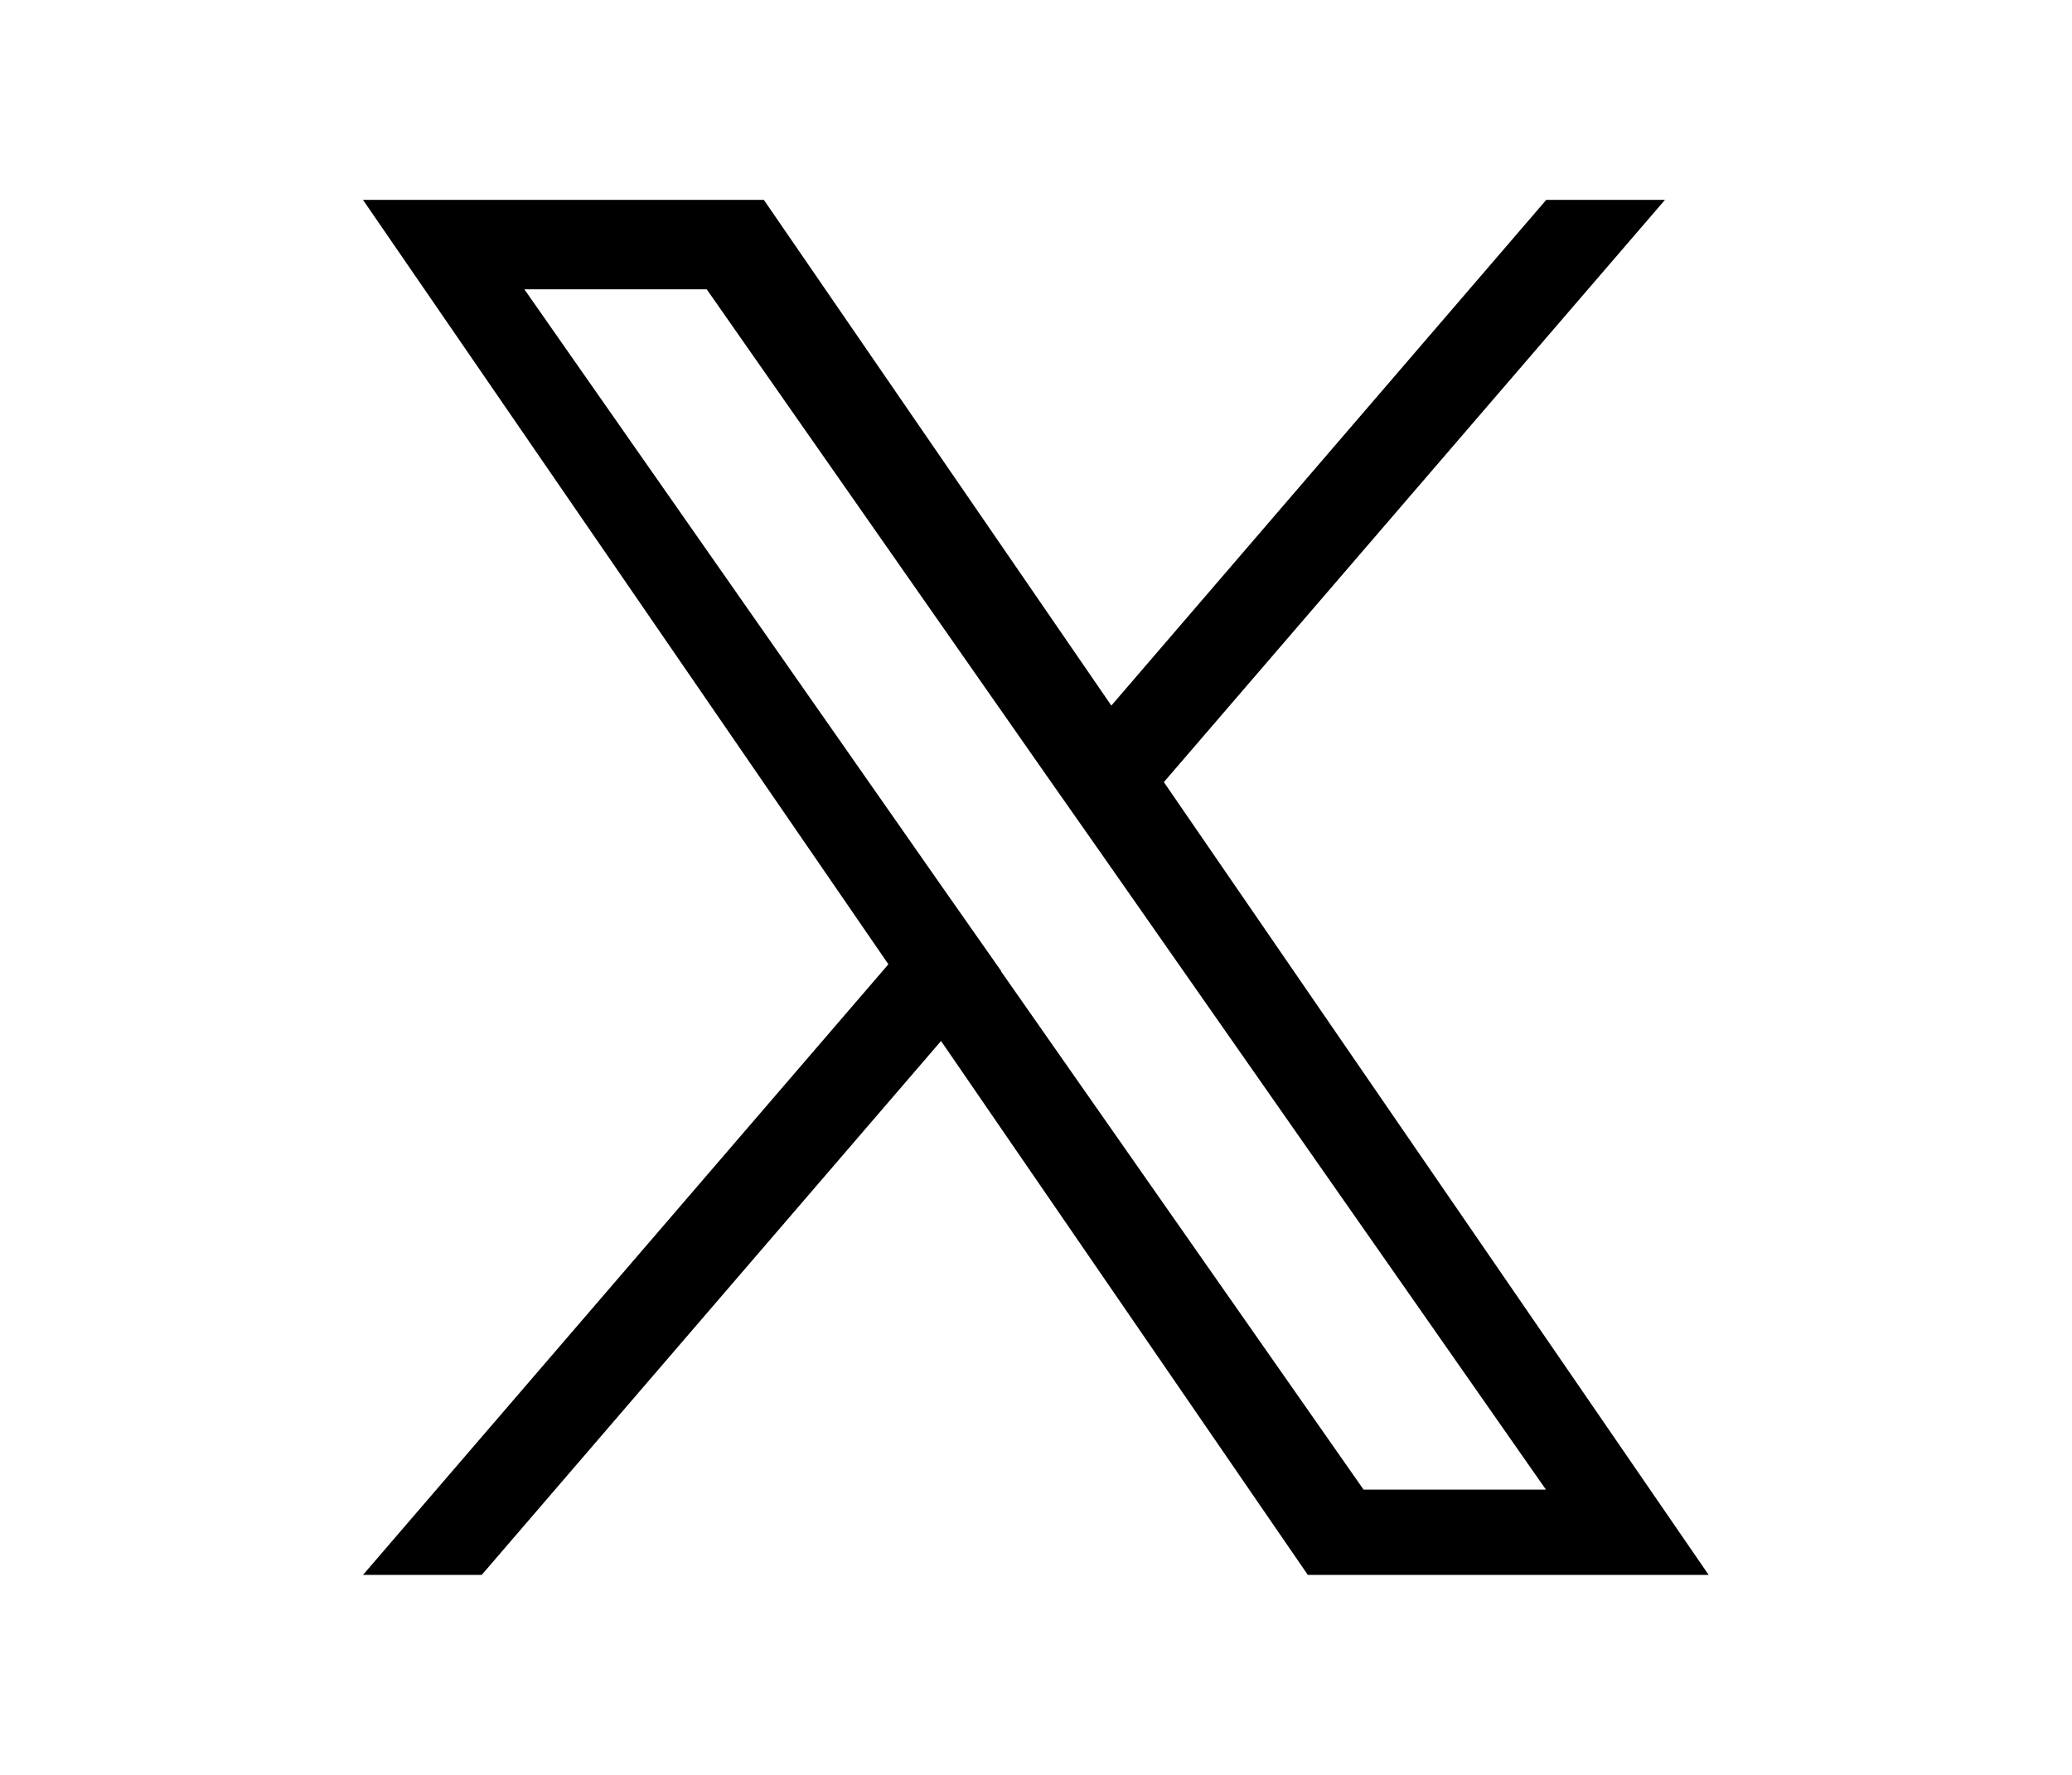 <svg xmlns="http://www.w3.org/2000/svg" id="Layer_2" viewBox="0 0 602.2 515.9"><defs><style>      .st0 {        fill: none;      }    </style></defs><g id="Layer_1-2"><g><rect class="st0" width="602.2" height="515.9"></rect><g id="Logo"><path d="M338.3,227.3L483.9,58.1h-34.5l-126.4,147L222,58.1h-116.5l152.7,222.2-152.7,177.5h34.5l133.5-155.2,106.6,155.2h116.5l-158.3-230.4h0ZM291,282.3l-15.5-22.1-123.1-176.1h53l99.3,142.1,15.5,22.1,129.1,184.7h-53l-105.4-150.7h0Z"></path></g></g></g></svg>